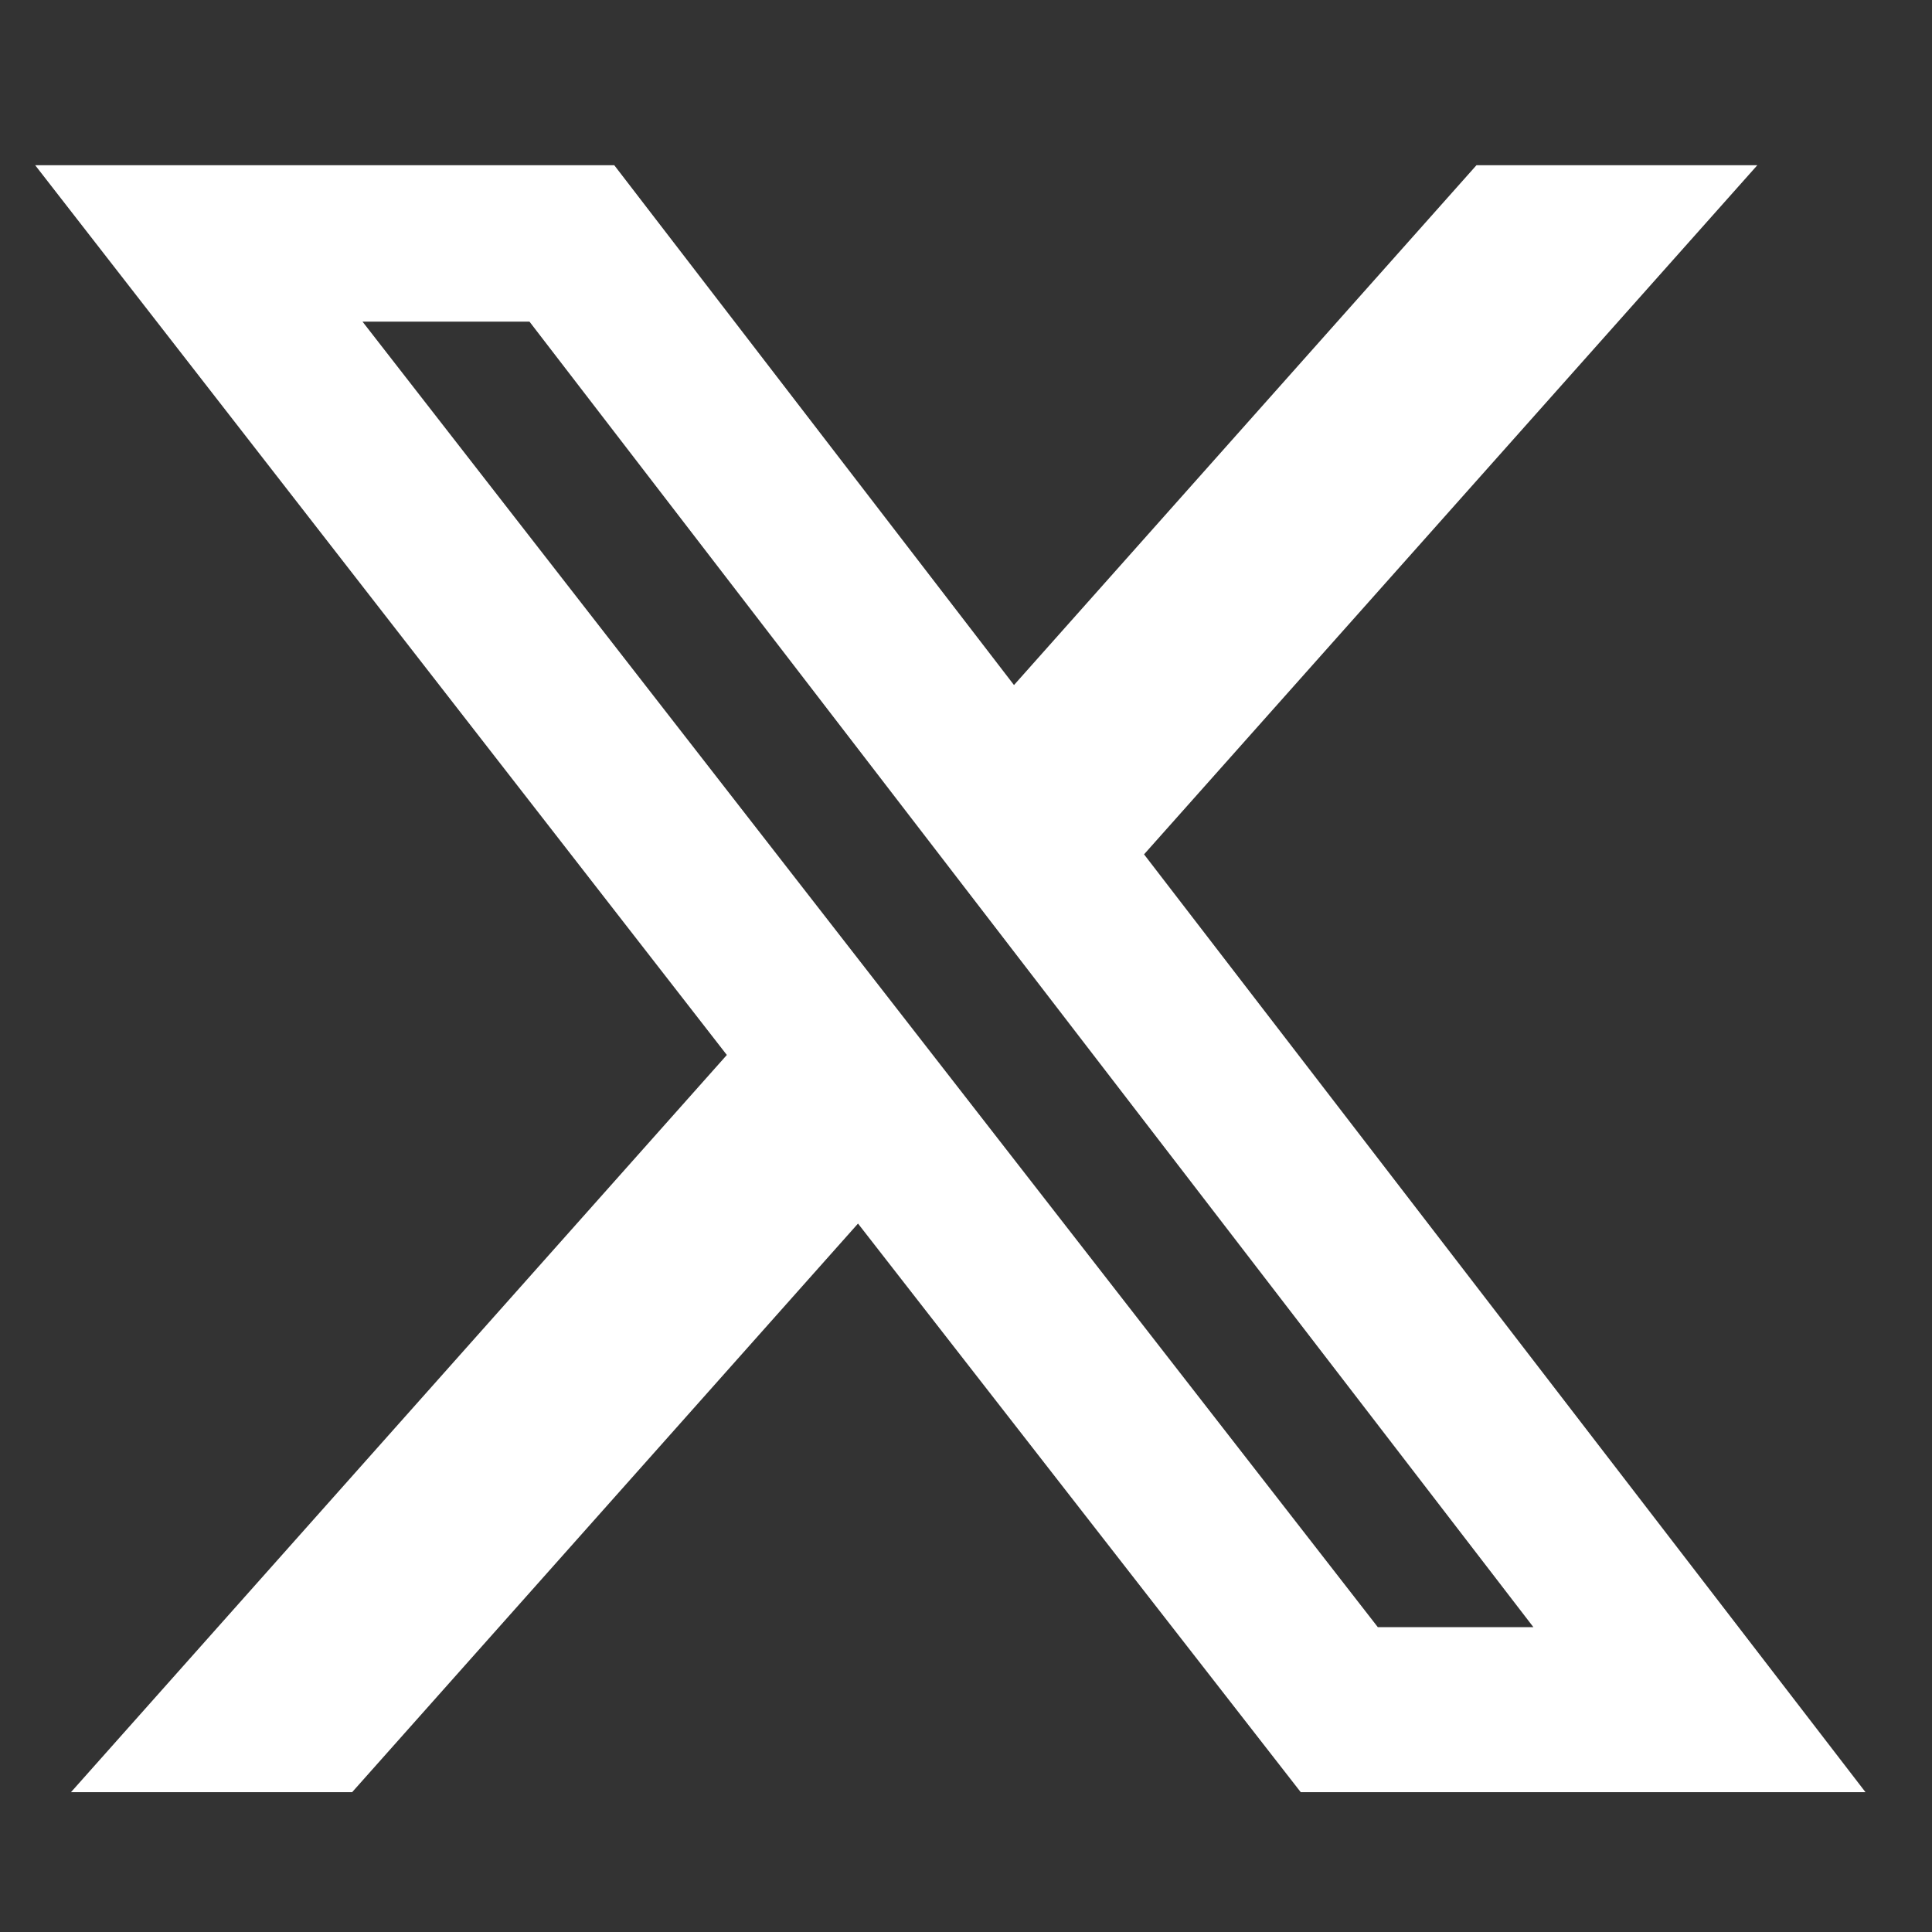<svg width="19" height="19" viewBox="0 0 19 19" fill="none" xmlns="http://www.w3.org/2000/svg">
<rect x="0" y="0" width="19" height="19" fill="#333333" stroke="none"/>
<g clip-path="url(#clip0_1191_11588)">
<path d="M14.52 1.625H17.282L11.251 8.402L18.346 17.625H12.792L8.438 12.033L3.463 17.625H0.698L7.148 10.375L0.346 1.625H6.041L9.972 6.737L14.52 1.625ZM13.55 16.002H15.08L5.207 3.163H3.565L13.55 16.002Z" fill="white"/>
</g>
<defs>
<clipPath id="clip0_1191_11588">
<rect width="18" height="18" fill="white" transform="translate(0.346 0.625)"/>
</clipPath>
</defs>
</svg>
